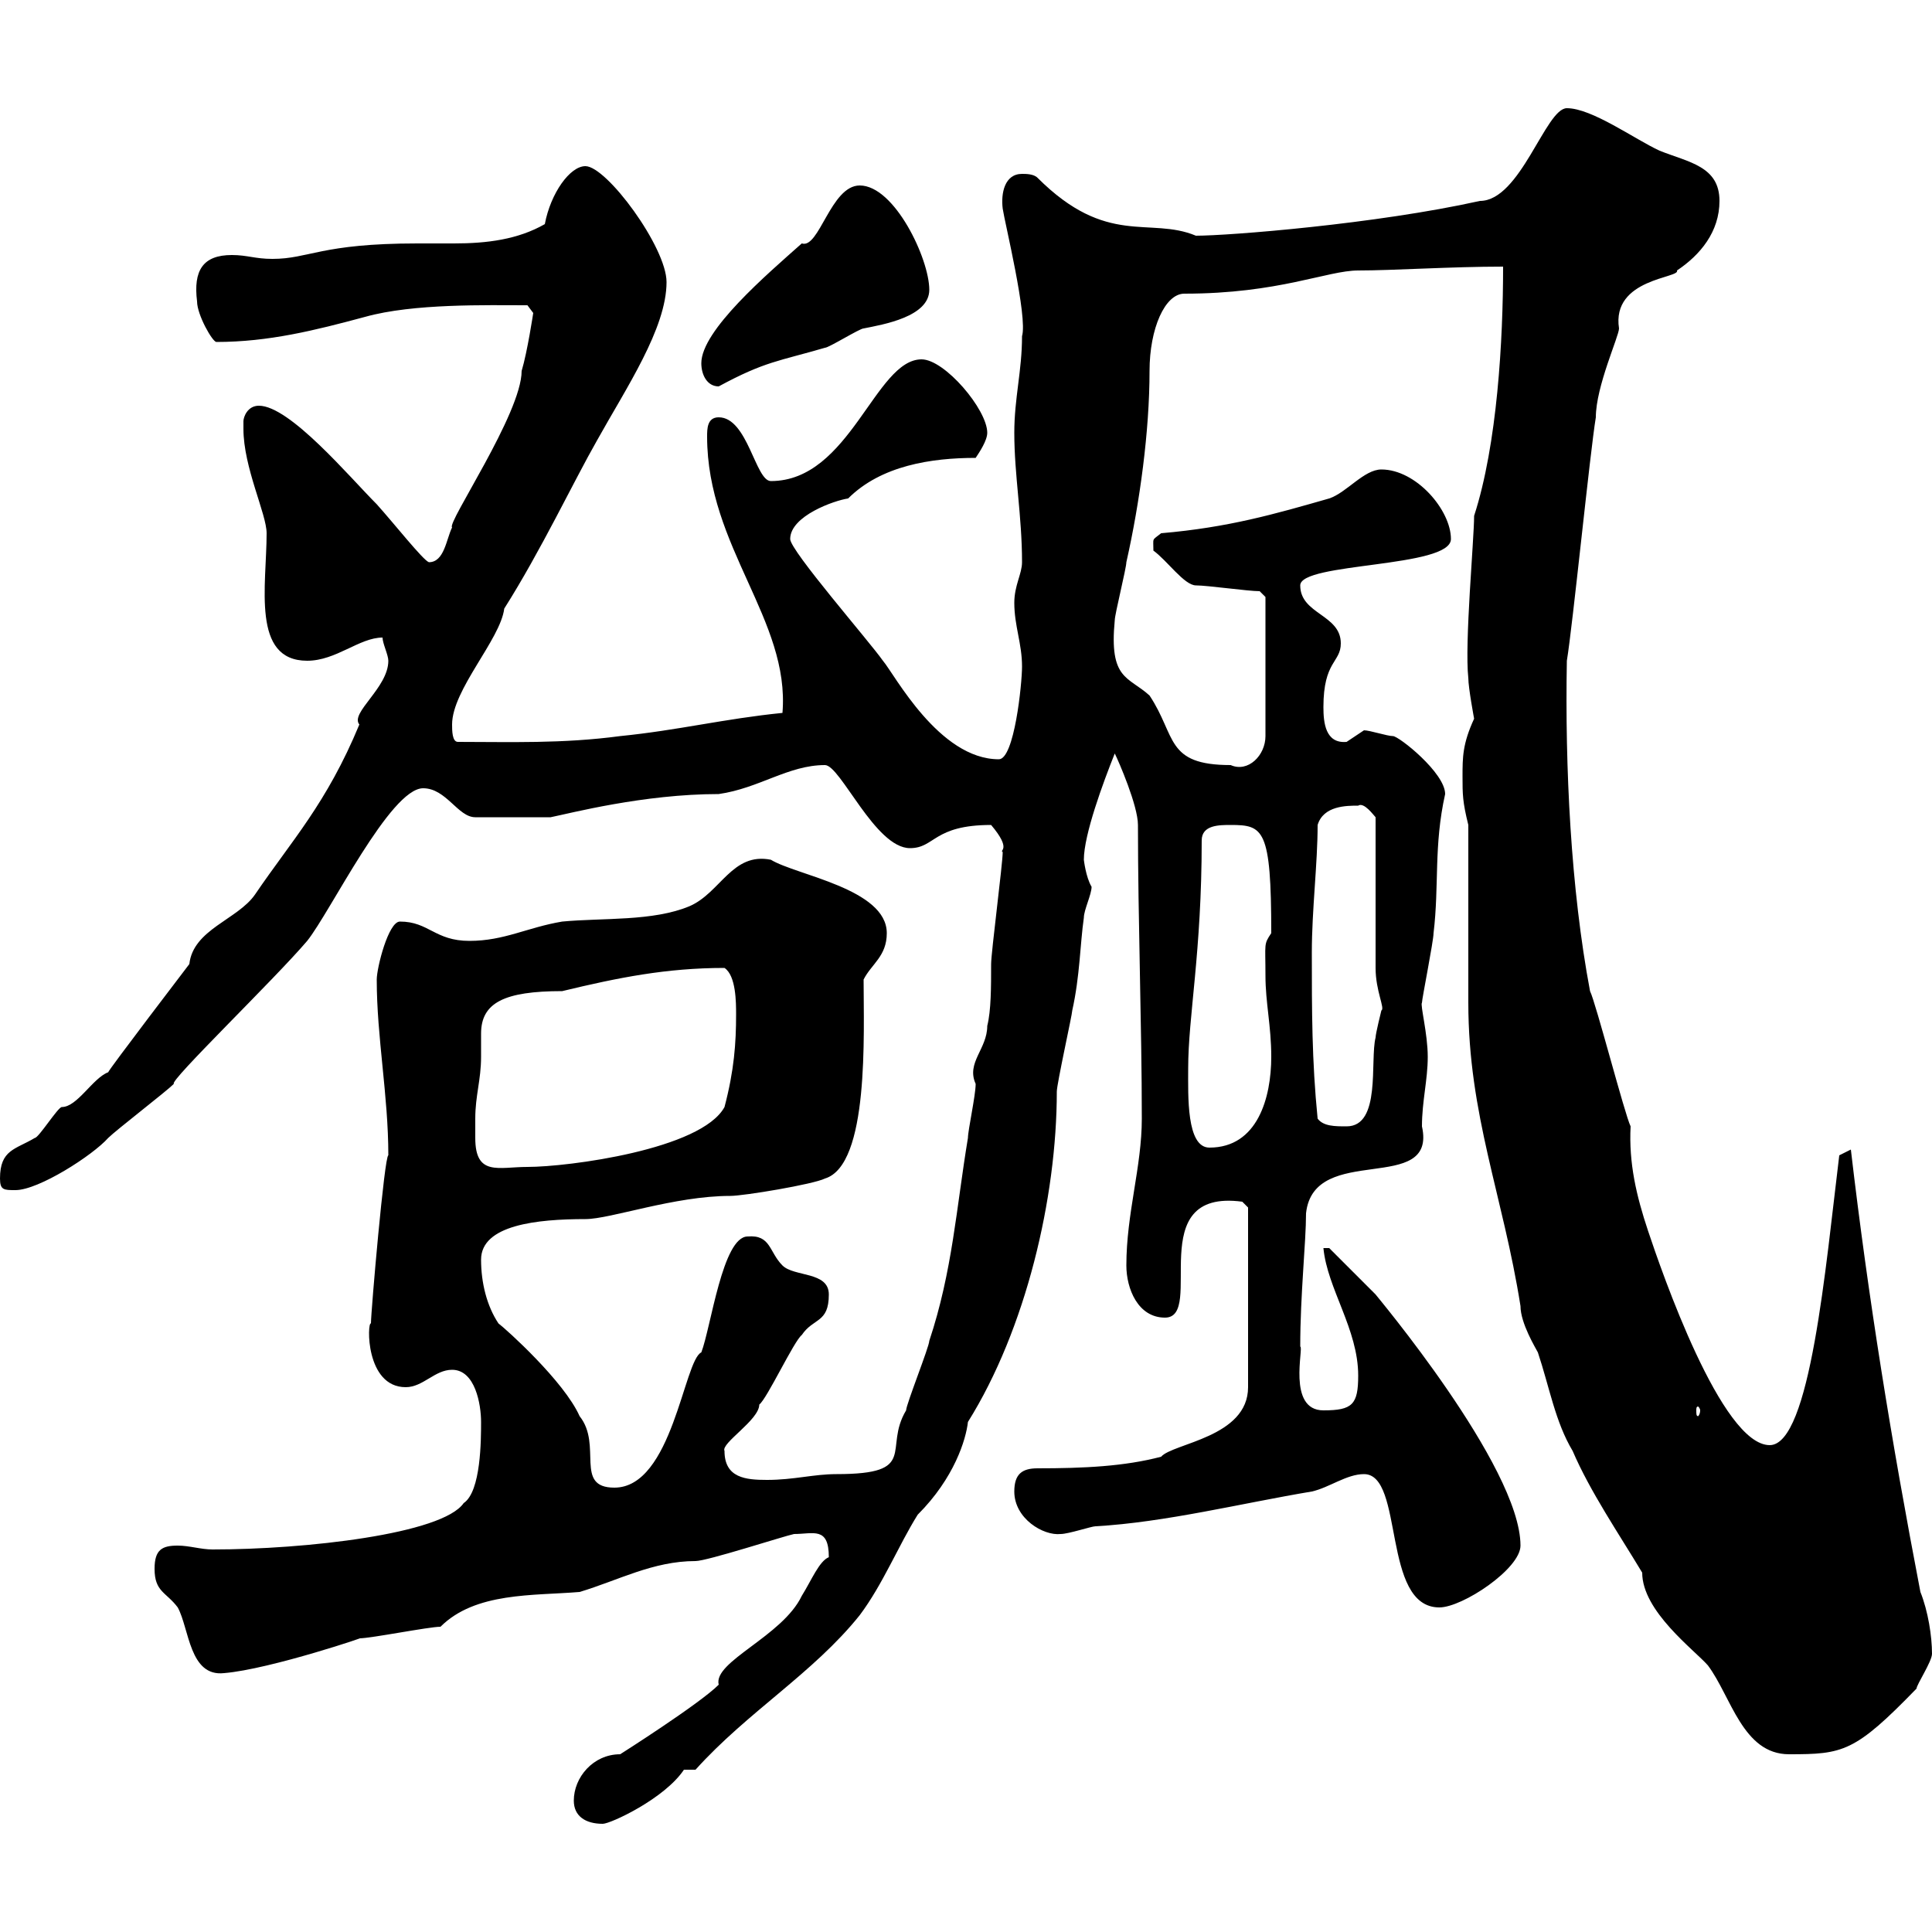 <svg xmlns="http://www.w3.org/2000/svg" xmlns:xlink="http://www.w3.org/1999/xlink" width="300" height="300"><path d="M89.10 279.60C89.10 282 90.90 283.20 93.60 283.20C94.80 283.20 103.20 279.30 106.20 274.80L108 274.80C116.10 265.80 126.30 259.80 133.50 250.80C137.10 246 139.50 240 142.50 235.20C148.20 229.50 150 223.50 150.30 220.80C159.30 206.40 164.10 186 164.10 169.50C164.10 168.30 166.50 157.50 166.50 156.90C167.70 151.50 167.70 146.70 168.30 142.50C168.30 141.30 169.50 138.90 169.50 137.70C168.60 136.20 168.30 133.50 168.30 133.50C168.30 129.60 171.30 121.50 173.10 117C173.70 118.20 176.70 125.10 176.70 128.10C176.70 142.80 177.30 159.30 177.30 173.70C177.30 181.20 174.90 188.40 174.90 196.50C174.90 200.10 176.70 204.60 180.90 204.60C187.20 204.60 177.30 184.50 192.90 186.60C192.90 186.60 193.80 187.50 193.80 187.50L193.80 215.40C193.80 223.20 182.10 224.10 180.30 226.20C174.60 227.70 168.30 228 161.10 228C158.70 228 157.50 228.90 157.50 231.60C157.50 235.80 162 238.50 164.70 238.20C165.90 238.20 169.50 237 170.10 237C180.90 236.40 192.90 233.40 203.70 231.60C206.40 231 209.10 228.90 211.80 228.90C218.10 228.90 214.50 249.60 223.50 249.60C227.10 249.60 236.10 243.60 236.10 240C236.10 227.70 213.30 200.70 213.60 201C211.80 199.20 206.40 193.80 206.40 193.80L205.50 193.80C206.10 200.10 210.90 206.40 210.90 213.60C210.90 218.10 210 219 205.50 219C199.80 219 202.50 209.10 201.90 209.10C201.90 201 202.80 192.90 202.80 188.40C204 177.30 223.20 185.70 220.80 174.90C220.80 171 221.70 167.70 221.70 164.10C221.70 160.50 220.50 156 220.80 155.70C220.80 155.10 222.60 146.10 222.60 144.90C223.50 137.40 222.60 131.40 224.40 123.30C224.40 120 217.20 114.30 216.30 114.30C215.40 114.30 212.70 113.40 211.80 113.40C211.80 113.40 209.10 115.20 209.10 115.20C205.80 115.50 205.50 112.20 205.50 109.80C205.50 102.60 208.20 102.90 208.20 99.90C208.20 95.40 201.90 95.40 201.90 90.90C201.90 87.30 225.30 88.20 225.30 83.70C225.30 79.20 219.90 72.90 214.50 72.90C211.80 72.90 209.10 76.50 206.40 77.40C198 79.80 190.80 81.90 180.30 82.80C178.80 84 179.10 83.40 179.10 85.50C181.20 87 183.90 90.90 185.70 90.90C187.50 90.90 193.80 91.80 195.60 91.80L196.50 92.70L196.50 114.30C196.50 117.30 193.80 120 191.10 118.80C180.90 118.80 182.70 114.30 178.50 108C175.20 105 172.20 105.60 173.10 96.30C173.10 95.40 174.90 88.20 174.90 87.30C177 78 178.50 66.90 178.50 57.60C178.50 51 180.90 45.60 183.90 45.60C198.60 45.60 206.10 42 210.90 42C216.30 42 225.30 41.40 233.40 41.40C233.40 52.80 232.50 69 228.90 80.10C228.90 83.70 227.40 99.90 228 105.30C228 106.80 228.90 111.60 228.90 111.60C227.10 115.50 227.10 117.60 227.10 120.60C227.10 123.30 227.10 124.50 228 128.10L228 155.70C228 173.10 233.40 185.70 236.10 202.80C236.10 205.50 238.50 209.40 238.80 210C240.60 215.40 241.50 220.80 244.20 225.30C246.90 231.60 251.40 238.20 255 244.20C255 250.20 263.10 256.20 265.20 258.60C268.80 263.40 270.60 272.40 277.80 272.40C286.20 272.40 288 272.10 297.60 262.20C297.60 261.60 300 258 300 256.80C300 254.10 299.40 250.20 298.20 247.20C293.70 223.80 290.10 201.60 287.40 178.50C287.40 178.50 285.60 179.40 285.60 179.40C283.50 196.50 281.10 224.40 274.80 224.40C267.30 224.40 258 197.40 255.90 191.10C254.10 185.70 252.90 180.60 253.20 174.90C252.30 173.10 247.80 155.70 246.90 153.90C243.90 138 243 119.10 243.30 102.60C244.20 97.20 246.90 70.20 247.80 64.80C247.80 60 251.40 52.20 251.40 51C250.20 43.20 261 43.20 260.40 42C264 39.60 267 36 267 31.20C267 25.80 262.20 25.20 257.70 23.40C253.80 21.60 247.20 16.80 243.30 16.80C240 16.80 236.10 31.20 229.80 31.20C213.60 34.80 190.80 36.60 185.70 36.60C178.50 33.60 171.90 38.40 161.10 27.60C160.50 27 159.30 27 158.70 27C156 27 155.40 30 155.70 32.40C156 34.50 159.60 49.20 158.70 52.20C158.70 57.60 157.50 61.80 157.50 67.20C157.50 73.80 158.70 80.10 158.70 87.30C158.70 89.10 157.50 90.90 157.50 93.60C157.50 97.20 158.70 99.90 158.70 103.50C158.70 106.20 157.50 117.90 155.10 117.90C145.80 117.90 138.90 104.70 137.10 102.60C135 99.60 122.70 85.50 122.70 83.70C122.70 80.10 129.60 77.70 131.70 77.40C136.80 72.30 144.60 71.10 151.50 71.10C152.10 70.20 153.30 68.40 153.30 67.20C153.30 63.60 146.70 55.80 143.10 55.80C135.90 55.80 132 74.70 119.70 74.70C117.30 74.70 116.10 64.80 111.60 64.80C109.80 64.80 109.80 66.60 109.80 67.80C109.80 84.90 122.70 96.30 121.50 110.70C112.50 111.60 105.30 113.40 96.30 114.30C87.30 115.50 79.20 115.20 71.10 115.20C70.20 115.20 70.20 113.40 70.20 112.50C70.20 107.10 77.70 99.30 78.30 94.50C84 85.50 89.10 74.70 92.70 68.40C97.20 60.30 103.50 51 103.50 43.80C103.50 38.40 94.20 25.80 90.90 25.80C88.50 25.80 85.50 30 84.60 34.80C80.40 37.20 75.60 37.80 70.50 37.80C68.70 37.80 66.60 37.80 64.80 37.80C49.80 37.80 48 40.20 42.30 40.20C39.60 40.20 38.40 39.60 36 39.60C31.50 39.60 30 42 30.60 46.80C30.60 48.90 33 53.10 33.60 53.10C41.70 53.10 48.90 51.30 56.70 49.20C64.20 47.10 75.60 47.40 81.90 47.40L82.80 48.60C82.80 48.60 81.90 54.60 81 57.60C81 64.20 69.30 81.30 70.20 81.90C69.30 83.70 69 87.30 66.60 87.30C65.70 87 61.20 81.30 58.50 78.30C54.30 74.10 45 63 40.20 63C38.40 63 37.80 64.80 37.80 65.40C37.80 66.60 37.80 66.60 37.80 66.60C37.80 72.60 41.40 79.80 41.40 82.80C41.40 90.90 39 102.60 47.70 102.60C52.20 102.60 55.80 99 59.40 99C59.40 99.90 60.30 101.70 60.30 102.60C60.30 106.80 54.30 110.70 55.80 112.50C50.70 124.80 45.30 130.50 39.60 138.90C36.90 142.80 30 144.30 29.40 149.70C29.40 149.70 16.80 166.20 16.80 166.50C14.40 167.40 12 171.90 9.60 171.90C9 171.90 6 176.70 5.40 176.70C2.40 178.50 0 178.50 0 183C0 184.80 0.60 184.80 2.40 184.80C6 184.80 14.40 179.40 16.80 176.70C18 175.50 25.80 169.50 27 168.30C26.10 168 42.60 152.10 47.70 146.10C51.30 141.60 60.60 122.40 65.70 122.40C69.30 122.40 71.10 126.90 73.80 126.90L85.50 126.90C88.50 126.30 99.90 123.30 111.60 123.30C117.90 122.40 122.40 118.80 128.10 118.80C130.50 118.80 135.90 131.70 141.30 131.70C145.20 131.70 144.90 128.10 153.90 128.10C157.20 132 155.10 132 155.70 132.30C155.70 134.10 153.90 147.90 153.90 149.70C153.90 153.30 153.90 156.90 153.30 159.30C153.30 162.90 150 165 151.50 168.30C151.50 170.10 150.30 175.50 150.30 176.70C148.50 187.50 147.90 197.40 144.30 208.20C144.30 209.10 140.70 218.10 140.70 219C137.10 225 142.80 228.90 129.90 228.90C126.30 228.90 123.30 229.80 119.10 229.80C115.80 229.80 112.50 229.50 112.50 225.30C111.90 224.10 117.90 220.50 117.90 218.10C119.10 217.20 123.30 208.20 124.50 207.30C126.30 204.60 128.70 205.50 128.70 201C128.70 197.40 123.30 198.30 121.50 196.50C119.40 194.40 119.70 191.70 116.10 192C112.20 192 110.40 206.10 108.90 210C106.20 211.20 104.40 231 95.40 231C89.10 231 93.60 224.40 90 219.90C87.60 214.50 78.60 206.40 77.40 205.50C75.60 202.80 74.70 199.20 74.70 195.60C74.70 190.20 83.40 189.30 90.90 189.30C94.80 189.30 104.70 185.70 113.40 185.70C115.50 185.70 126.30 183.90 128.10 183C135 180.90 134.10 160.50 134.10 152.10C135.30 149.70 137.70 148.50 137.70 144.90C137.70 138 123.60 135.90 119.70 133.50C113.70 132.30 111.90 138.60 107.10 140.70C101.40 143.10 93.60 142.50 87.30 143.10C81.90 144 78.30 146.10 72.90 146.10C67.50 146.10 66.60 143.10 62.10 143.10C60.30 143.10 58.50 150.30 58.50 152.10C58.50 161.10 60.30 170.10 60.30 179.40C59.70 179.40 57.60 203.70 57.60 205.50C57 205.20 56.70 215.40 63 215.40C65.70 215.40 67.50 212.70 70.20 212.70C73.80 212.70 74.70 218.10 74.70 220.80C74.70 223.50 74.70 231.60 72 233.40C68.70 238.20 47.40 240.60 33 240.60C31.20 240.60 29.40 240 27.60 240C25.20 240 24 240.60 24 243.60C24 247.20 25.80 247.20 27.60 249.60C29.40 252.90 29.40 260.40 34.80 259.80C42 259.20 57.90 253.80 55.80 254.40C57.60 254.40 66.60 252.60 68.40 252.60C73.80 247.20 82.80 247.80 90 247.20C96 245.40 101.40 242.40 108 242.40C109.80 242.40 121.80 238.50 123.30 238.20C126.30 238.20 128.70 237 128.70 241.80C127.20 242.40 126 245.40 124.50 247.80C121.50 254.10 110.70 258 111.60 261.60C108.60 264.60 96.30 272.40 96.30 272.40C92.10 272.40 89.10 276 89.10 279.60ZM264 219C264 219.60 263.70 219.90 263.70 219.90C263.40 219.90 263.40 219.60 263.40 219C263.40 218.70 263.40 218.40 263.70 218.40C263.70 218.40 264 218.70 264 219ZM73.80 173.70C73.80 170.10 74.70 167.70 74.70 164.10C74.70 162.60 74.70 161.40 74.70 160.50C74.70 155.70 78.30 153.90 87.30 153.90C96 151.80 103.50 150.30 112.50 150.30C114.30 151.50 114.30 155.70 114.30 157.50C114.30 162 114 166.20 112.50 171.90C108.90 178.50 88.20 181.20 81.90 181.20C77.40 181.20 73.80 182.70 73.80 176.70C73.80 175.50 73.80 174.60 73.80 173.70ZM184.50 165.90C184.50 157.80 186.60 147.90 186.60 130.50C186.60 128.10 189.30 128.10 191.10 128.10C196.20 128.10 197.40 128.70 197.40 144.90C196.20 146.70 196.50 146.40 196.50 151.50C196.50 155.70 197.40 159.30 197.40 164.10C197.40 170.40 195.30 178.20 187.80 178.20C184.20 178.20 184.50 170.10 184.50 165.90ZM204.60 173.70C203.70 164.70 203.70 156.90 203.70 147.90C203.70 141.30 204.60 134.10 204.60 128.10C205.50 125.10 209.10 125.10 210.90 125.10C211.80 124.50 213.30 126.60 213.60 126.90L213.60 150.30C213.60 153.90 215.10 156.60 214.50 156.90C214.50 156.90 213.60 160.50 213.60 161.10C212.70 164.70 214.50 174.90 209.10 174.90C207.30 174.90 205.50 174.90 204.60 173.70ZM108.90 56.40C108.90 58.20 109.80 60 111.60 60C118.80 56.10 120.90 56.10 128.10 54C128.70 54 133.50 51 134.10 51C137.10 50.40 144.30 49.20 144.30 45C144.30 40.20 138.90 28.80 133.50 28.80C129 28.80 127.20 38.70 124.50 37.80C119.10 42.60 108.90 51.30 108.90 56.40Z"/></svg>